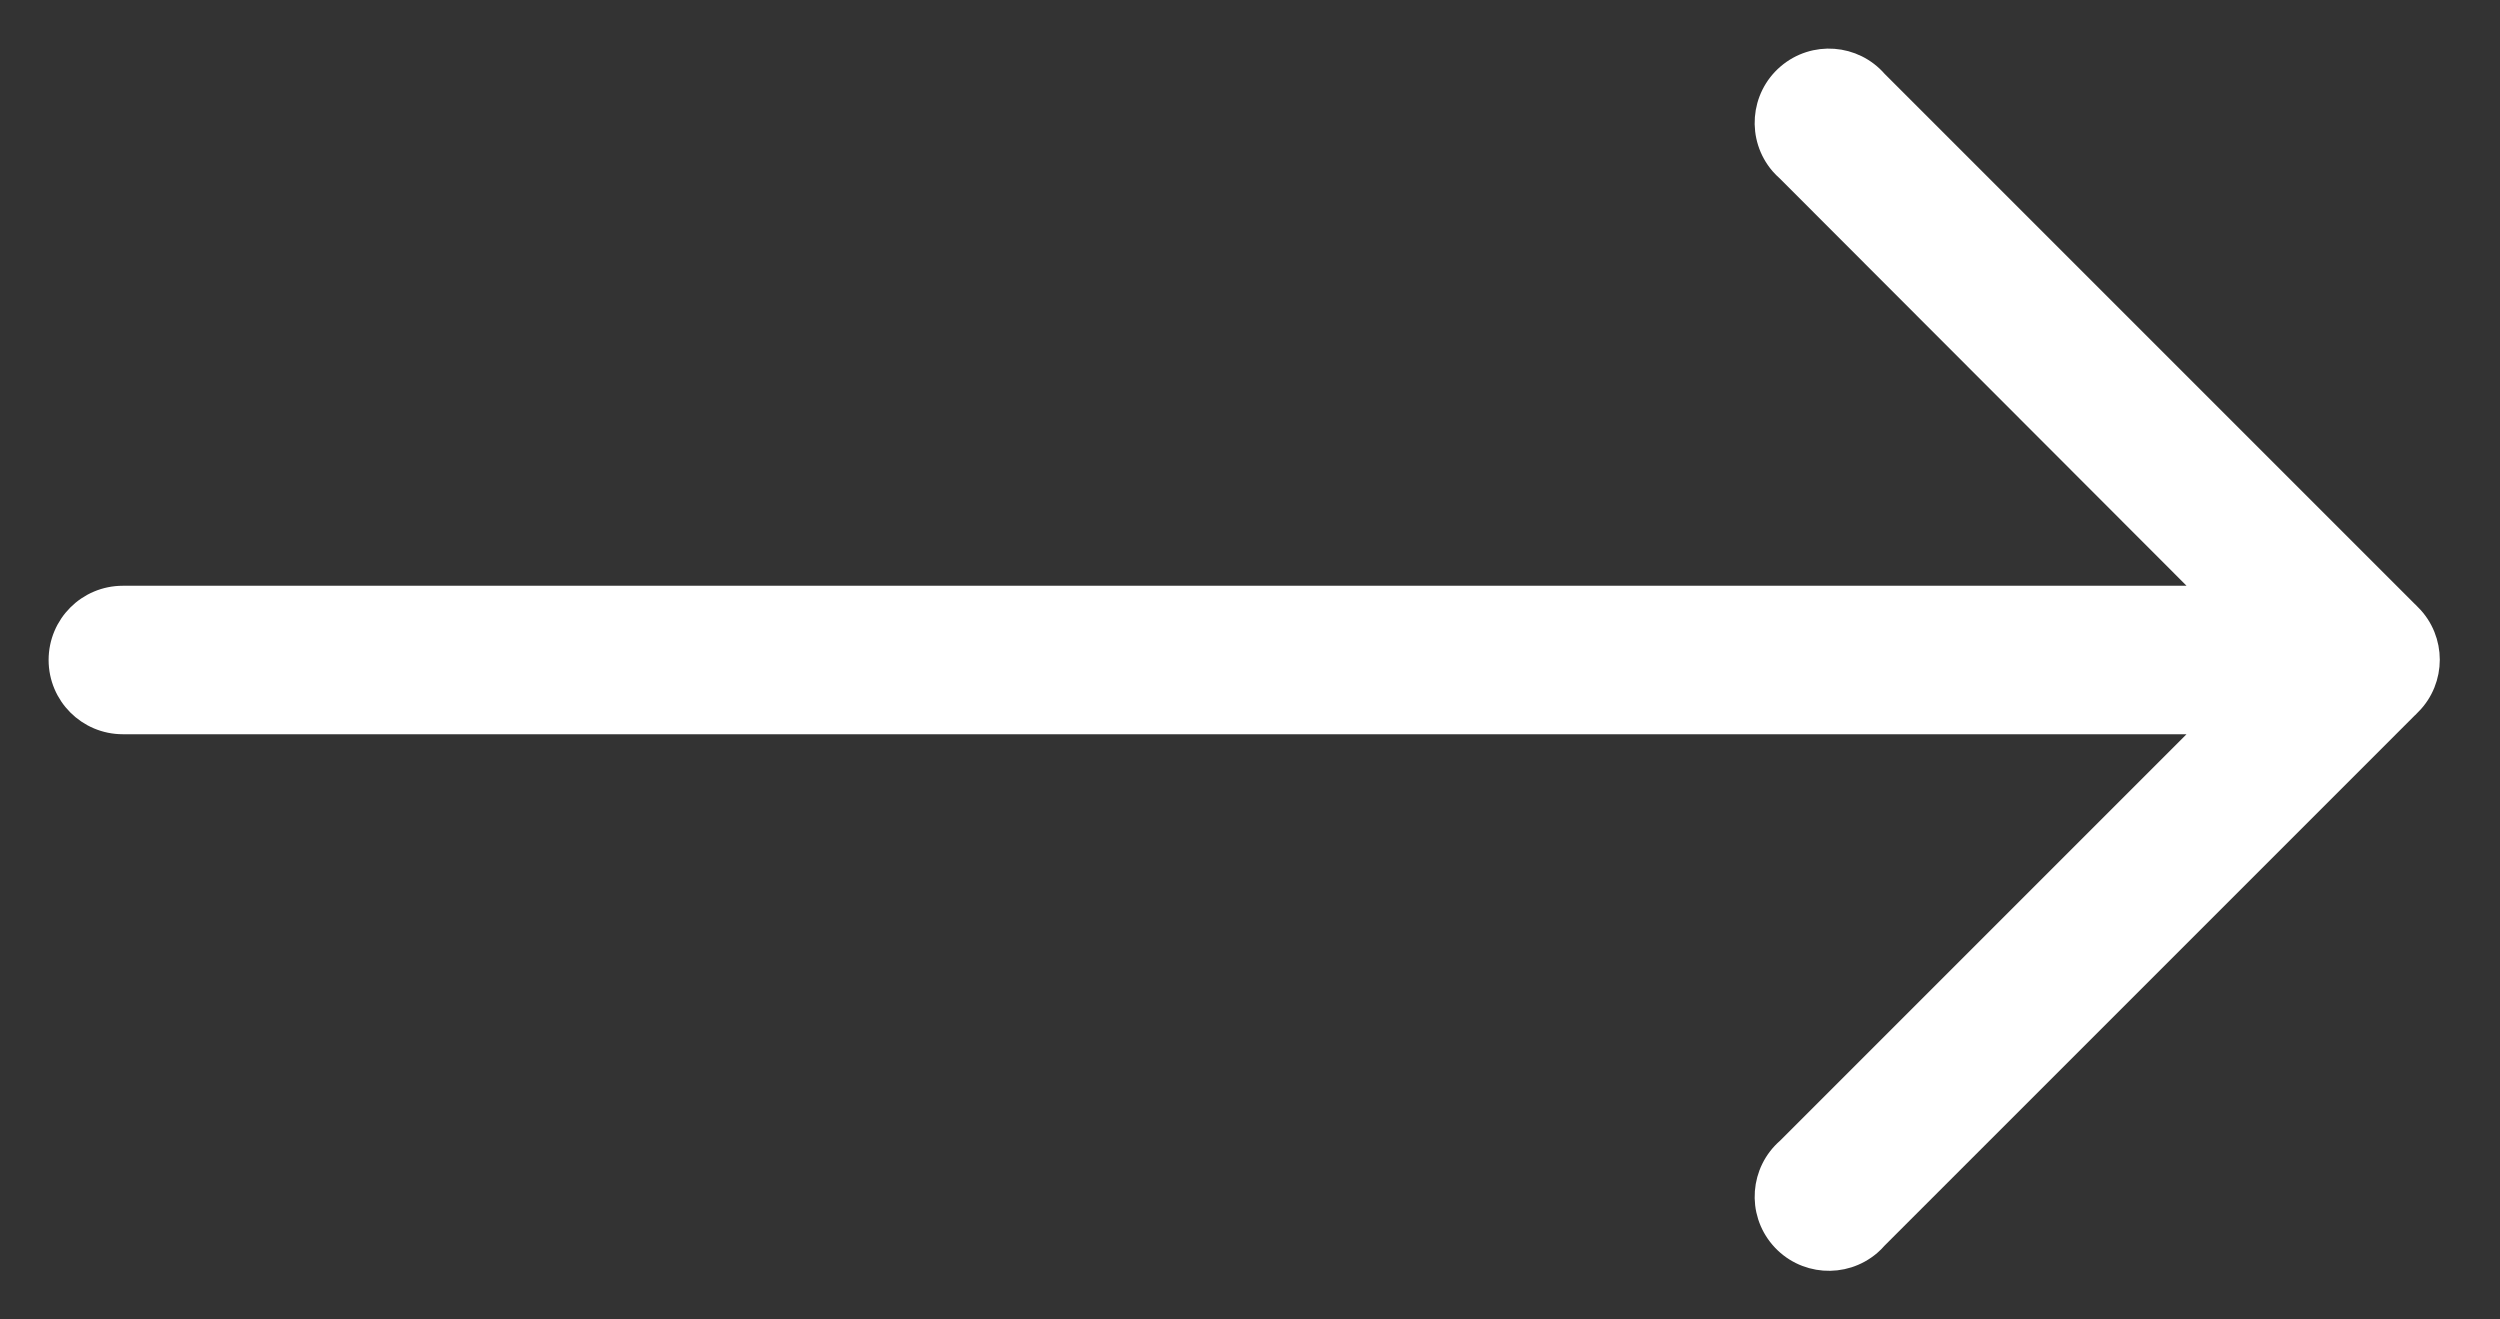 <svg width="36" height="19" viewBox="0 0 36 19" fill="none" xmlns="http://www.w3.org/2000/svg">
<rect x="0" y="0" width="36" height="19" fill="#333333" stroke="none"/>
<path d="M34.716 8.852L34.715 8.852L27.03 1.167C26.699 0.785 26.122 0.742 25.738 1.071C25.353 1.401 25.308 1.981 25.638 2.367L25.638 2.367C25.668 2.401 25.7 2.433 25.734 2.463L31.848 8.585H1.769C1.261 8.585 0.85 8.996 0.85 9.504C0.85 10.011 1.261 10.423 1.769 10.423H31.848L25.734 16.537C25.353 16.868 25.309 17.445 25.638 17.829C25.968 18.214 26.548 18.259 26.934 17.929L26.934 17.929C26.968 17.9 27 17.868 27.03 17.833L34.715 10.148L34.716 10.148C35.072 9.789 35.072 9.211 34.716 8.852Z" fill="white" stroke="white" stroke-width="0.3"/>
</svg>
